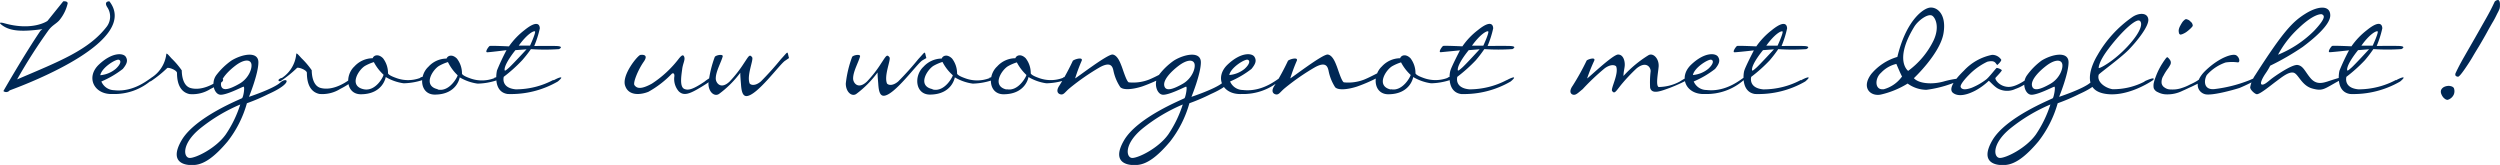 <svg id="Laag_2" data-name="Laag 2" xmlns="http://www.w3.org/2000/svg" xmlns:xlink="http://www.w3.org/1999/xlink" width="531" height="35.029" viewBox="0 0 531 35.029">
  <defs>
    <clipPath id="clip-path">
      <rect id="Rectangle_1951" data-name="Rectangle 1951" width="531" height="35.029" fill="none"/>
    </clipPath>
  </defs>
  <g id="Tekst_ter_huurne" data-name="Tekst ter huurne">
    <g id="Group_1814" data-name="Group 1814" clip-path="url(#clip-path)">
      <path id="Path_2969" data-name="Path 2969" d="M500.857,10.584l2.33-.186s-3,3.249-3.7,3.874-.919.786-.959.519c-.067-1.331,2.33-4.207,2.33-4.207M505,6.59c.293.146-1.038,3.036-1.038,3.036h-2.4c1.7-2.4,3.1-3.169,3.435-3.036m3.914,10.318a16.909,16.909,0,0,1-7.988,2c-3.249-.306-2.543-2.663-2.543-2.663a31.953,31.953,0,0,0,3.914-3.515,27.341,27.341,0,0,0,1.811-2.37,44.228,44.228,0,0,0,5.951,0c.479-.226.812-.626-.546-.666s-4.7,0-4.7,0A21.425,21.425,0,0,0,506,5.964c0-.746-.479-1.891-3.262.359a15.576,15.576,0,0,0-3.289,3.448s-3.874-.186-4.1-.08-1.065,1.331-.519,1.331,4.1-.4,4.1-.4a45.975,45.975,0,0,0-2.024,4.314c-.226.932-.639,4.553,2.29,4.966A19.864,19.864,0,0,0,509.8,17.241c1.7-1.438,0-.772-.892-.253m-20.7-11.051c3.262-3.142,4.926-3.1,5.073-2.916s1.185.333-1.784,3.475a23.38,23.38,0,0,1-7.642,5.059,21.3,21.3,0,0,1,4.354-5.619m6.258,11.277c-1.185.373-2.476.732-3.661-.626s-1.558-2.663-2.783-2.849-5.059,2.516-5.725,3.062-1.478,1.265-1.917,1.078.186-1.411.812-2.33a13.314,13.314,0,0,0,1-1.664,54.4,54.4,0,0,0,6.91-3.994c1.917-1.438,5.885-4.58,5.845-6.724s-2.516-2.037-5.259-.333S484.96,6.6,479.035,15.843a6.484,6.484,0,0,0-1.078,2.556c-.146.519,1,1.544,1.411,1.544.692,0,2.982-1.917,4.141-2.769s2.583-2.037,3.621-1.811,1.691,2.729,3.994,3.368,2.516.067,5.725-1.664-1.251-.226-2.4.146m-19-4.1c.306,0,.266-.932-.439-1.411s-3.542.373-6.471,3.142-1.584,4.74-.186,5.1,5.845-.852,7.323-1.331a33.288,33.288,0,0,0,4.58-2.33c1.039-.6-.692-.12-2.33.626a29.357,29.357,0,0,1-7.682,1.957c-2.25.146-2.143-1.891-1.518-3a9.48,9.48,0,0,1,3.994-2.663,9.214,9.214,0,0,1,2.729,0M463.072,7.282a1.371,1.371,0,0,0,.479-.107,4.557,4.557,0,0,0,.786-.413,7.989,7.989,0,0,0,.772-.626,4.274,4.274,0,0,0,.559-.586.439.439,0,0,0,0-.479.759.759,0,0,0-.333-.479,1.558,1.558,0,0,0-.479-.413,2.263,2.263,0,0,0-.519-.186.586.586,0,0,0-.36.186,2.01,2.01,0,0,0-.479.519,7.038,7.038,0,0,0-.413.706,2.809,2.809,0,0,0-.293.732,1.331,1.331,0,0,0,0,.666.519.519,0,0,0,.293.479m-2.663,4.806c-.08,0-.226,0-.413.266s-.413.546-.666.959a14.032,14.032,0,0,0-.772,1.331,14.642,14.642,0,0,0-.666,1.518,10.267,10.267,0,0,0-.453,1.438,2.823,2.823,0,0,0,0,1.065,1.558,1.558,0,0,0,.892.852,3.888,3.888,0,0,0,1.624.453,7.19,7.19,0,0,0,3.595-.746c.692-.293,1.331-.626,1.957-.892l1.584-.772a4,4,0,0,0,.772-.479s.226-.293,0-.413a1.891,1.891,0,0,0-1.172.413,11.891,11.891,0,0,1-1.558.812,9.6,9.6,0,0,1-1.664.706,5.925,5.925,0,0,1-2.4.333,2.1,2.1,0,0,1-1.331-.413,1.331,1.331,0,0,1-.626-.919,2.49,2.49,0,0,1,.4-1.6,9.969,9.969,0,0,1,.932-1.478,6.536,6.536,0,0,0,.559-.919,1.038,1.038,0,0,0,0-.746,2.542,2.542,0,0,0-.692-.812m-12.355-1.917c3.076-3.994,5.765-6.218,6.471-5.8s.479,2.183-2.476,5.392-5.991,4.806-6.2,4.66c0,0-.12-1.252,2.21-4.247m7.562,7.11a14.392,14.392,0,0,1-6.857,1.638c-1.518-.266-3.368-1.518-2.916-3.076.067-.253,4.62-3.5,6.391-5.326s4.367-5.059,4.141-6.5-2.064-1.331-3.4-.413a24.8,24.8,0,0,0-7.4,8.095c-1.252,2.077-3.435,7.136,1.331,8.135s10.132-2.583,10.425-2.809.626-.879-1.771.226m-19.971.519c-2.064,1.185-3.661,1.691-3.914.4s1.558-3.1,3.062-4.247,2.889-1.411,3.3-.559-.373,3.222-2.45,4.407m-3.1,10.784c-2.064,2.889-6.284,4.966-7.616,4.966s-1.891-2.929,2.223-6.284a35.748,35.748,0,0,1,8.494-5.073,24.99,24.99,0,0,1-3.1,6.391m11.61-11.051c-1.478,1.331-6.657,3.036-6.657,3.036s2-4.886,2-7.323-3.435-1.771-5.7-.4a14.18,14.18,0,0,0-3.116,3.129c-1.185,1.624-.439,3.994.812,4.141s4.58-1.6,4.953-1.7-.08,2.223-.293,2.436-9.985,3.994-12.861,8.987,1.105,5.405,2.982,5.179,3.994-1.624,6.8-4.953a23.552,23.552,0,0,0,4.114-8.135,40.387,40.387,0,0,0,4.58-1.957c5.432-2.41,3.994-3.768,2.476-2.41m-19.971-3.728c.12,0,1-.852.932-1.145a2.29,2.29,0,0,0-1.957-1.038,11.144,11.144,0,0,0-5.991,3.368c-2.743,2.663-3.036,4.1-2.33,4.687s2.144.892,4.726-.439a13.208,13.208,0,0,0,2.889-2.1c.146,0,1,1.065,1.851,1.584a4.114,4.114,0,0,0,3.808.146,8.814,8.814,0,0,0,3.1-1.851c0-.107.066-.626-.08-.626s-2.663,2.144-4.58,2.037-2.849-1.664-2.663-1.917,1.478-1.518,1.331-1.664a2.343,2.343,0,0,0-1.065-.453c-.12,0-1.518,1.851-2.184,2.41a13.235,13.235,0,0,1-3.142,1.811c-1.145.413-2.077.479-2.33-.146s1.771-2.663,2.476-3.289a13.712,13.712,0,0,1,3.182-2.1c.812-.186,1.4-.186,1.771.293.186.253.293.373.293.373M406.554,5.671c.772-1.331,2.956-2.956,3.848-2.4.626.373,1.664,2.29.293,5.246a17.441,17.441,0,0,1-5.405,6.471s-3.062-2.21,1.265-9.32m-6.511,13.207c-1.877.253-1.877-2.29-.519-3.475a6.457,6.457,0,0,1,3.262-1.891s1.065,2.516,1.212,2.663A7.083,7.083,0,0,1,400,18.919m12.835-1.678c-2.516.706-5.326.439-6.324-.706,0,0,5.552-5.206,6.284-9.506S411.214,1.2,409.656,1.6,404.743,4.713,403,12.022a11.41,11.41,0,0,0-5.539,3.621c-2.223,2.969-.12,4.846,2.064,4.367a18.8,18.8,0,0,0,5.658-2.33,6.883,6.883,0,0,0,3.994,1.331,25,25,0,0,0,7.655-2.29c.586-.253-1.518-.186-3.994.519m-38.371-6.657,2.317-.173s-3,3.249-3.7,3.874-.919.786-.959.519c-.08-1.331,2.33-4.207,2.33-4.207M378.595,6.6c.293.146-1.038,3.036-1.038,3.036h-2.4c1.731-2.41,3.1-3.182,3.435-3.036m3.914,10.318a16.909,16.909,0,0,1-7.988,2c-3.249-.306-2.556-2.663-2.556-2.663a31.671,31.671,0,0,0,3.928-3.515,27.341,27.341,0,0,0,1.811-2.37,44.23,44.23,0,0,0,5.951,0c.479-.226.812-.626-.559-.666s-4.686,0-4.686,0a21.6,21.6,0,0,0,1.172-3.728c0-.746-.479-1.891-3.249.359a15.577,15.577,0,0,0-3.289,3.448s-3.888-.186-4.1-.08-1.078,1.331-.519,1.331,4.1-.4,4.1-.4-1.771,3.4-2.037,4.314-.572,4.553,2.3,4.953a19.864,19.864,0,0,0,10.651-2.663c1.691-1.438,0-.772-.892-.253m-22.98-1.078c.293-1.638,3.328-3.475,3.914-3.289s.413.959-.626,1.917a5.911,5.911,0,0,1-3.289,1.331m10.9.519c-.439.146-3.661,3.169-7.988,2.663a2.956,2.956,0,0,1-2.729-1.811,20.33,20.33,0,0,0,4.54-2.663c.852-1.038,1.145-1.771.626-2.583s-2.836-1.038-5.685,1.651-1.092,6.444,2.9,6.258a11.983,11.983,0,0,0,8.321-3.022s.519-.559,0-.479M359.3,15.91a16.1,16.1,0,0,0-2.49,1.331,9.693,9.693,0,0,1-4.513,1.172c-.666-.333-.106-2.982,0-4.354.107-1.664-1.145-2.956-2.144-2.41a24.471,24.471,0,0,0-5.326,4.42c0-.852.226-1.6.266-2.183.067-.919-.266-2.37-1.411-2.37s-6.391,5.073-6.577,5.073a35.725,35.725,0,0,1,1.518-3.781c.333-.879-1.518-.213-1.624,0a52.11,52.11,0,0,1-2.956,5.326c-.932,1.331-.333,1.891.213,1.931s.972-.453,1.891-1.185a48.342,48.342,0,0,1,4.686-4.434c1.212-.892,2.144-.746,2.436-.413.626,1.584-1.225,4.766-.852,5.219.479.692.746.173,1.811-1.185a36.986,36.986,0,0,1,3.368-3.595c2.037-1.664,3.036-.253,3,.6a20.1,20.1,0,0,0-.107,3.515c.4,1.478,2.29.692,4.207,0a36.159,36.159,0,0,0,4.62-2.17c.186-.12.186-.493,0-.519m-47.358-5.312,2.317-.186s-2.982,3.249-3.688,3.874-.932.786-.959.519c-.08-1.331,2.33-4.207,2.33-4.207m4.127-3.994c.306.146-1.025,3.036-1.025,3.036h-2.41c1.744-2.41,3.115-3.182,3.435-3.036m3.994,10.318a17.015,17.015,0,0,1-7.988,2c-3.262-.306-2.556-2.663-2.556-2.663a32.724,32.724,0,0,0,3.928-3.515,27.348,27.348,0,0,0,1.811-2.37,44.229,44.229,0,0,0,5.951,0c.479-.226.812-.626-.559-.666s-4.7,0-4.7,0a21.422,21.422,0,0,0,1.185-3.728c0-.746-.479-1.891-3.249.359a15.165,15.165,0,0,0-3.288,3.448s-3.888-.186-4.1-.08-1.078,1.331-.519,1.331l4.1-.4s-1.771,3.4-2.037,4.314-.626,4.553,2.29,4.966a19.8,19.8,0,0,0,10.518-2.663c1.7-1.438,0-.772-.879-.253M295.4,18.945c-3.289-.746-1-4.26.373-4.993a9.679,9.679,0,0,1,1.811-.772,9.745,9.745,0,0,0,2.037,2.663c.107.08-1.624,3.621-4.22,3.036m12.156-2.436a7.336,7.336,0,0,1-5.326,0c-1.731-.626-1.584-1-1.584-1a5.166,5.166,0,0,0-1.065-3.142c-1.078-1.065-2.037-.546-2.183,0a5.326,5.326,0,0,0-3.888,1.744c-2.064,1.917-1.771,5.871,1.331,5.911,4.766,0,5.326-3.661,5.326-3.661a10.172,10.172,0,0,0,3.808,1.331A14.033,14.033,0,0,0,307.778,17c.546-.186,1.771-1.331-.333-.586m-33.831-3.675a52.725,52.725,0,0,1-2.876,5.326c-.932,1.331-.226,1.891.359,1.931s.812-.519,1.784-1.331a48.088,48.088,0,0,1,6.391-4.434c2.4-1.331,2.729-.08,2.916.732a9.866,9.866,0,0,0,1.4,3.5c.626.666,2.583.519,4.647-.146a33.285,33.285,0,0,0,5.312-2.41c.186-.107-.08-.626-.333-.666s-1.851.932-3.435,1.584a9.32,9.32,0,0,1-4.327.6c-.479-.146-1.225-2.663-1.518-3.408s-.852-2.317-1.891-2.5-7.8,5.059-7.988,5.059a36.212,36.212,0,0,1,1.4-3.768c.293-.879-1.7-.226-1.811,0m-12.555,3.1c.293-1.638,3.328-3.475,3.914-3.289s.413.959-.626,1.917a5.911,5.911,0,0,1-3.289,1.331m10.9.519c-.439.146-3.661,3.169-7.988,2.663a2.969,2.969,0,0,1-2.729-1.811,20.33,20.33,0,0,0,4.54-2.663c.852-1.038,1.145-1.771.626-2.583s-2.836-1.038-5.685,1.651-1.132,6.444,2.956,6.258a11.983,11.983,0,0,0,8.321-3.022s.519-.559,0-.479m-20.81,1.331c-2.077,1.185-3.661,1.691-3.928.4s1.558-3.1,3.076-4.247,2.876-1.411,3.289-.559-.373,3.222-2.436,4.407m-3.1,10.784c-2.077,2.889-6.3,4.966-7.616,4.966s-1.891-2.929,2.21-6.284a35.948,35.948,0,0,1,8.508-5.073,24.99,24.99,0,0,1-3.1,6.391m11.6-11.051c-1.478,1.331-6.657,3.036-6.657,3.036s2-4.886,2-7.323-3.448-1.771-5.7-.4a14.165,14.165,0,0,0-3.249,3.129c-1.185,1.624-.439,3.994.812,4.141s4.593-1.6,4.966-1.7-.08,2.223-.306,2.436-9.972,3.994-12.861,8.987,1.105,5.405,3,5.179,3.994-1.624,6.8-4.953a23.419,23.419,0,0,0,4.1-8.135A40.379,40.379,0,0,0,257.2,19.9c5.445-2.41,3.994-3.768,2.476-2.41m-31.754-4.753a50.14,50.14,0,0,1-2.876,5.326c-.932,1.331-.226,1.891.359,1.931s.825-.519,1.784-1.331a49,49,0,0,1,6.391-4.434c2.41-1.331,2.743-.08,2.916.732a9.866,9.866,0,0,0,1.451,3.475c.626.666,2.583.519,4.66-.146a33.591,33.591,0,0,0,5.246-2.383c.186-.107-.08-.626-.333-.666s-1.851.932-3.435,1.584a9.32,9.32,0,0,1-4.327.6c-.479-.146-1.225-2.663-1.518-3.408s-.852-2.317-1.891-2.5-7.8,5.059-7.988,5.059a36.211,36.211,0,0,1,1.4-3.768c.293-.879-1.691-.226-1.811,0m-14.153,6.138c-3.289-.746-1-4.26.373-4.993a9.32,9.32,0,0,1,1.811-.772A9.879,9.879,0,0,0,218,15.843c.12.08-1.624,3.621-4.207,3.036m12.049-2.436a7.3,7.3,0,0,1-5.326,0c-1.744-.626-1.584-1-1.584-1a5.112,5.112,0,0,0-1.078-3.142c-1.078-1.065-2.037-.546-2.184,0a5.246,5.246,0,0,0-3.874,1.744c-2.077,1.917-1.784,5.871,1.331,5.911,4.78,0,5.326-3.661,5.326-3.661a10.172,10.172,0,0,0,3.808,1.331A13.926,13.926,0,0,0,226.07,17c.559-.186,1.771-1.331-.333-.586M198,18.852c-3.289-.746-.985-4.26.373-4.993a9.679,9.679,0,0,1,1.811-.772,9.746,9.746,0,0,0,2.184,2.823c.107.08-1.624,3.621-4.221,3.036m12.062-2.436a7.3,7.3,0,0,1-5.326,0c-1.744-.626-1.6-1-1.6-1a5.166,5.166,0,0,0-1.065-3.142c-1.078-1.065-2.037-.546-2.183,0a5.326,5.326,0,0,0-3.888,1.744c-2.064,1.917-1.771,5.871,1.331,5.911,4.766,0,5.326-3.661,5.326-3.661a10.172,10.172,0,0,0,3.808,1.331,14.033,14.033,0,0,0,3.808-.626c.546-.186,1.771-1.331-.333-.586m-13.327-4.221c-.453-1.518,0-1.6-1.7.213a63.357,63.357,0,0,1-4.287,4.766c-1.145.959-2.037.812-2.37.439-.706-1.7.892-5.1.519-5.579-.559-.746-.746-.226-1.744,1.252a24.752,24.752,0,0,1-3.022,3.888c-1.891,1.811-2.956.293-2.956-.626,0-1.518,1.145-3.435,1.478-4.7.107-.586-1.558-.253-1.7.146a23.366,23.366,0,0,0-1.331,5.618c0,1.784,1.252,2.849,2.21,2.223a21.569,21.569,0,0,0,4.54-4.58c0,.892.107,1.851.146,2.436.08,1.185.253,2.516,1.145,2.516,2.223,0,7.056-6.763,8.2-7.5Zm-29.171,0c-.453-1.518,0-1.6-1.7.213a63.366,63.366,0,0,1-4.287,4.766c-1.145.959-2.037.812-2.37.439-.692-1.7.892-5.1.519-5.579-.559-.746-.732-.226-1.731,1.252a25.881,25.881,0,0,1-3.036,3.888c-1.891,1.811-2.956.293-2.956-.626,0-1.518,1.145-3.435,1.478-4.7.107-.586-1.558-.253-1.7.146a23.366,23.366,0,0,0-1.331,5.618c0,1.784,1.252,2.849,2.223,2.223a21.6,21.6,0,0,0,4.54-4.513c0,.892.107,1.851.146,2.436.08,1.185.266,2.516,1.145,2.516,2.223,0,7.07-6.763,8.215-7.5ZM136.028,11.6c-.493,0-3.994,4.207-3.262,6.5s3.368,1.97,4.953,1.331a21.036,21.036,0,0,0,4.886-3.741c.333-.373.706-.186.626.479a3.994,3.994,0,0,0,.919,3.142c1.118,1.118,2.45.519,4.886-.959s2.223-1.664,2.223-1.664a.4.4,0,0,0-.226-.333,8.188,8.188,0,0,0-1.411.932c-2.476,1.664-3.435,1.877-4.247,1.544-1.105-.439-.626-3-.479-4.207s.666-1.957.439-2.6-.626-.253-1.105.306a22.927,22.927,0,0,1-5.765,5.366c-2.663,1.478-3.328.812-3.7.333s.746-3.249,1.97-4.993-.666-1.438-.666-1.438M109.48,10.584l2.357-.173s-3,3.249-3.7,3.874-.919.786-.959.519c-.107-1.291,2.3-4.221,2.3-4.221m4.141-3.994c.293.146-1.038,3.036-1.038,3.036h-2.4c1.731-2.4,3.1-3.169,3.435-3.036m3.914,10.318a16.909,16.909,0,0,1-7.988,2C106.3,18.6,107,16.242,107,16.242a31.954,31.954,0,0,0,3.914-3.515,27.345,27.345,0,0,0,1.851-2.357,44.228,44.228,0,0,0,5.951,0c.479-.226.812-.626-.559-.666s-4.687,0-4.687,0a21.421,21.421,0,0,0,1.185-3.728c0-.746-.479-1.891-3.262.359a15.577,15.577,0,0,0-3.289,3.448s-3.874-.186-4.1-.08-1.078,1.331-.519,1.331,4.1-.453,4.1-.453a45.959,45.959,0,0,0-2.024,4.314c-.226,1.012-.639,4.607,2.277,5.006a19.864,19.864,0,0,0,10.651-2.663c1.7-1.438,0-.772-.892-.253M92.958,18.879c-3.289-.746-1-4.26.373-4.993a9.32,9.32,0,0,1,1.811-.772,9.879,9.879,0,0,0,2.05,2.8c.12.08-1.624,3.621-4.207,3.036m12.049-2.436a7.3,7.3,0,0,1-5.326,0c-1.744-.626-1.584-1-1.584-1a5.113,5.113,0,0,0-1.078-3.142c-1.078-1.065-2.037-.546-2.183,0a5.246,5.246,0,0,0-3.874,1.744c-2.077,1.917-1.784,5.871,1.331,5.911,4.78,0,5.326-3.661,5.326-3.661a10.172,10.172,0,0,0,3.808,1.331,13.926,13.926,0,0,0,3.808-.626c.559-.186,1.771-1.331-.333-.586m-27.706,2.4c-3.289-.746-.985-4.26.373-4.993a9.679,9.679,0,0,1,1.811-.772,9.746,9.746,0,0,0,2.037,2.663c.16.133-1.558,3.688-4.221,3.1m12.116-2.436a7.3,7.3,0,0,1-5.326,0c-1.744-.626-1.6-1-1.6-1A5.166,5.166,0,0,0,81.348,12.3c-1.078-1.065-2.037-.546-2.183,0a5.326,5.326,0,0,0-3.888,1.744c-2.064,1.917-1.771,5.871,1.331,5.911,4.766,0,5.326-3.661,5.326-3.661a10.172,10.172,0,0,0,3.808,1.331A14.033,14.033,0,0,0,89.549,17c.546-.186,1.771-1.331-.333-.586m-29.69.173c-.519.333-.413.453-.253.559a.373.373,0,0,0,.359,0,23.818,23.818,0,0,0,3.475-2.809c.373-.146,2.077.479,2.077,1.078,0,2.769,1.065,4.141,2.663,4.473a7.136,7.136,0,0,0,4.434-1.078,15.071,15.071,0,0,0,2.4-1.478c.519-.373.333-1.078-.519-.439s-3.5,2.357-6.018,1.731c-1.931-.479-1.931-3.435-1.931-3.768A16.962,16.962,0,0,0,64.04,12.3c-.493-.519-1.118-1.331-1.118-.852a6.843,6.843,0,0,1-3.009,5.019Zm-8.654,1.118c-2.064,1.185-3.661,1.691-3.914.4s1.558-3.1,3.062-4.247,2.889-1.411,3.3-.559-.373,3.222-2.45,4.407M47.93,28.518c-2.064,2.889-6.284,4.966-7.616,4.966s-1.891-2.929,2.223-6.284a35.748,35.748,0,0,1,8.494-5.073,24.485,24.485,0,0,1-3.1,6.391M59.54,17.467C58.062,18.8,52.883,20.5,52.883,20.5s2-4.886,2-7.323-3.435-1.771-5.7-.4a14.472,14.472,0,0,0-3.249,3.129c-1.185,1.624-.439,3.994.812,4.141s4.58-1.6,4.953-1.7,0,2.223-.293,2.436-9.985,3.994-12.861,8.987,1.105,5.405,2.982,5.179,3.994-1.624,6.8-4.953a23.3,23.3,0,0,0,4.114-8.135,40.382,40.382,0,0,0,4.58-1.957c5.432-2.41,3.994-3.768,2.476-2.41m-27.547-.879c-.519.333-.413.453-.266.559a.4.4,0,0,0,.373,0,24.6,24.6,0,0,0,3.475-2.809c.373-.146,2.064.479,2.064,1.078,0,2.769,1.078,4.141,2.663,4.473a7.11,7.11,0,0,0,4.434-1.078,14.645,14.645,0,0,0,2.41-1.478c.519-.373.333-1.078-.519-.439s-3.515,2.357-6.031,1.731c-1.944-.479-1.944-3.435-1.944-3.768a17.162,17.162,0,0,0-2.183-2.556c-.479-.519-1.105-1.331-1.105-.852A6.883,6.883,0,0,1,32.1,16.469ZM21.3,15.91c.306-1.638,3.328-3.475,3.928-3.289s.4.959-.626,1.917a5.9,5.9,0,0,1-3.3,1.371m10.917.519c-.453.146-3.661,3.169-7.988,2.663a3,3,0,0,1-2.7-1.851,20.357,20.357,0,0,0,4.553-2.663c.852-1.038,1.145-1.771.626-2.583s-2.849-1.038-5.7,1.651S19.971,20.09,23.965,19.9a11.983,11.983,0,0,0,8.308-3.022s.519-.559,0-.479M23.166.212s-1.225,0-.333,1.331a3.555,3.555,0,0,1-.12,3.994C18.866,10.584,12.581,12.967,3.634,16.8A113.835,113.835,0,0,1,10.291,6.377c.932-1.251,1.851-1.438,2.556-2.45A8.574,8.574,0,0,0,14.365.692c.067-.6-.932-.479-.932-.479L10.078,4.38S6.963,6.59.865,4.859c0,0-1.731-.479-.293.519C2.276,6.563,4.713,6.71,9,6.124l-.4.333C5.046,11.7.719,19.278.719,19.278a.945.945,0,0,0,1.331-.146C6.843,17.361,29.663,8.48,23.232.212" transform="translate(0 0.067)" fill="#002855"/>
      <path id="Path_2970" data-name="Path 2970" d="M391.68,18.347a2.157,2.157,0,0,0-.652-.107,2.41,2.41,0,0,0-.919.213,1.452,1.452,0,0,0-.573.493.959.959,0,0,0-.146.519,1.451,1.451,0,0,0,.12.546,2.662,2.662,0,0,0,.32.573,2.065,2.065,0,0,0,.466.439.919.919,0,0,0,.533.186,2.05,2.05,0,0,0,1.331-1.172,1.864,1.864,0,0,0,0-1.331.892.892,0,0,0-.466-.346M401.932,1.225a2.256,2.256,0,0,0,0-.6A1.2,1.2,0,0,0,401.8.173.333.333,0,0,0,401.492,0a1.105,1.105,0,0,0-.666.359q-.719,1.6-1.877,3.635c-.759,1.331-1.558,2.756-2.357,4.154s-1.584,2.756-2.33,4.061-1.331,2.436-1.757,3.368c-.12.413,0,.652.533.719q.186,0,.639-.559c.32-.386.679-.892,1.118-1.544s.892-1.331,1.4-2.21,1.025-1.691,1.544-2.57,1.025-1.757,1.518-2.663.919-1.638,1.331-2.343.679-1.331.905-1.744a7.386,7.386,0,0,0,.386-.852,4.64,4.64,0,0,0,.08-.639" transform="translate(129.042 0)" fill="#002855"/>
    </g>
  </g>
</svg>
